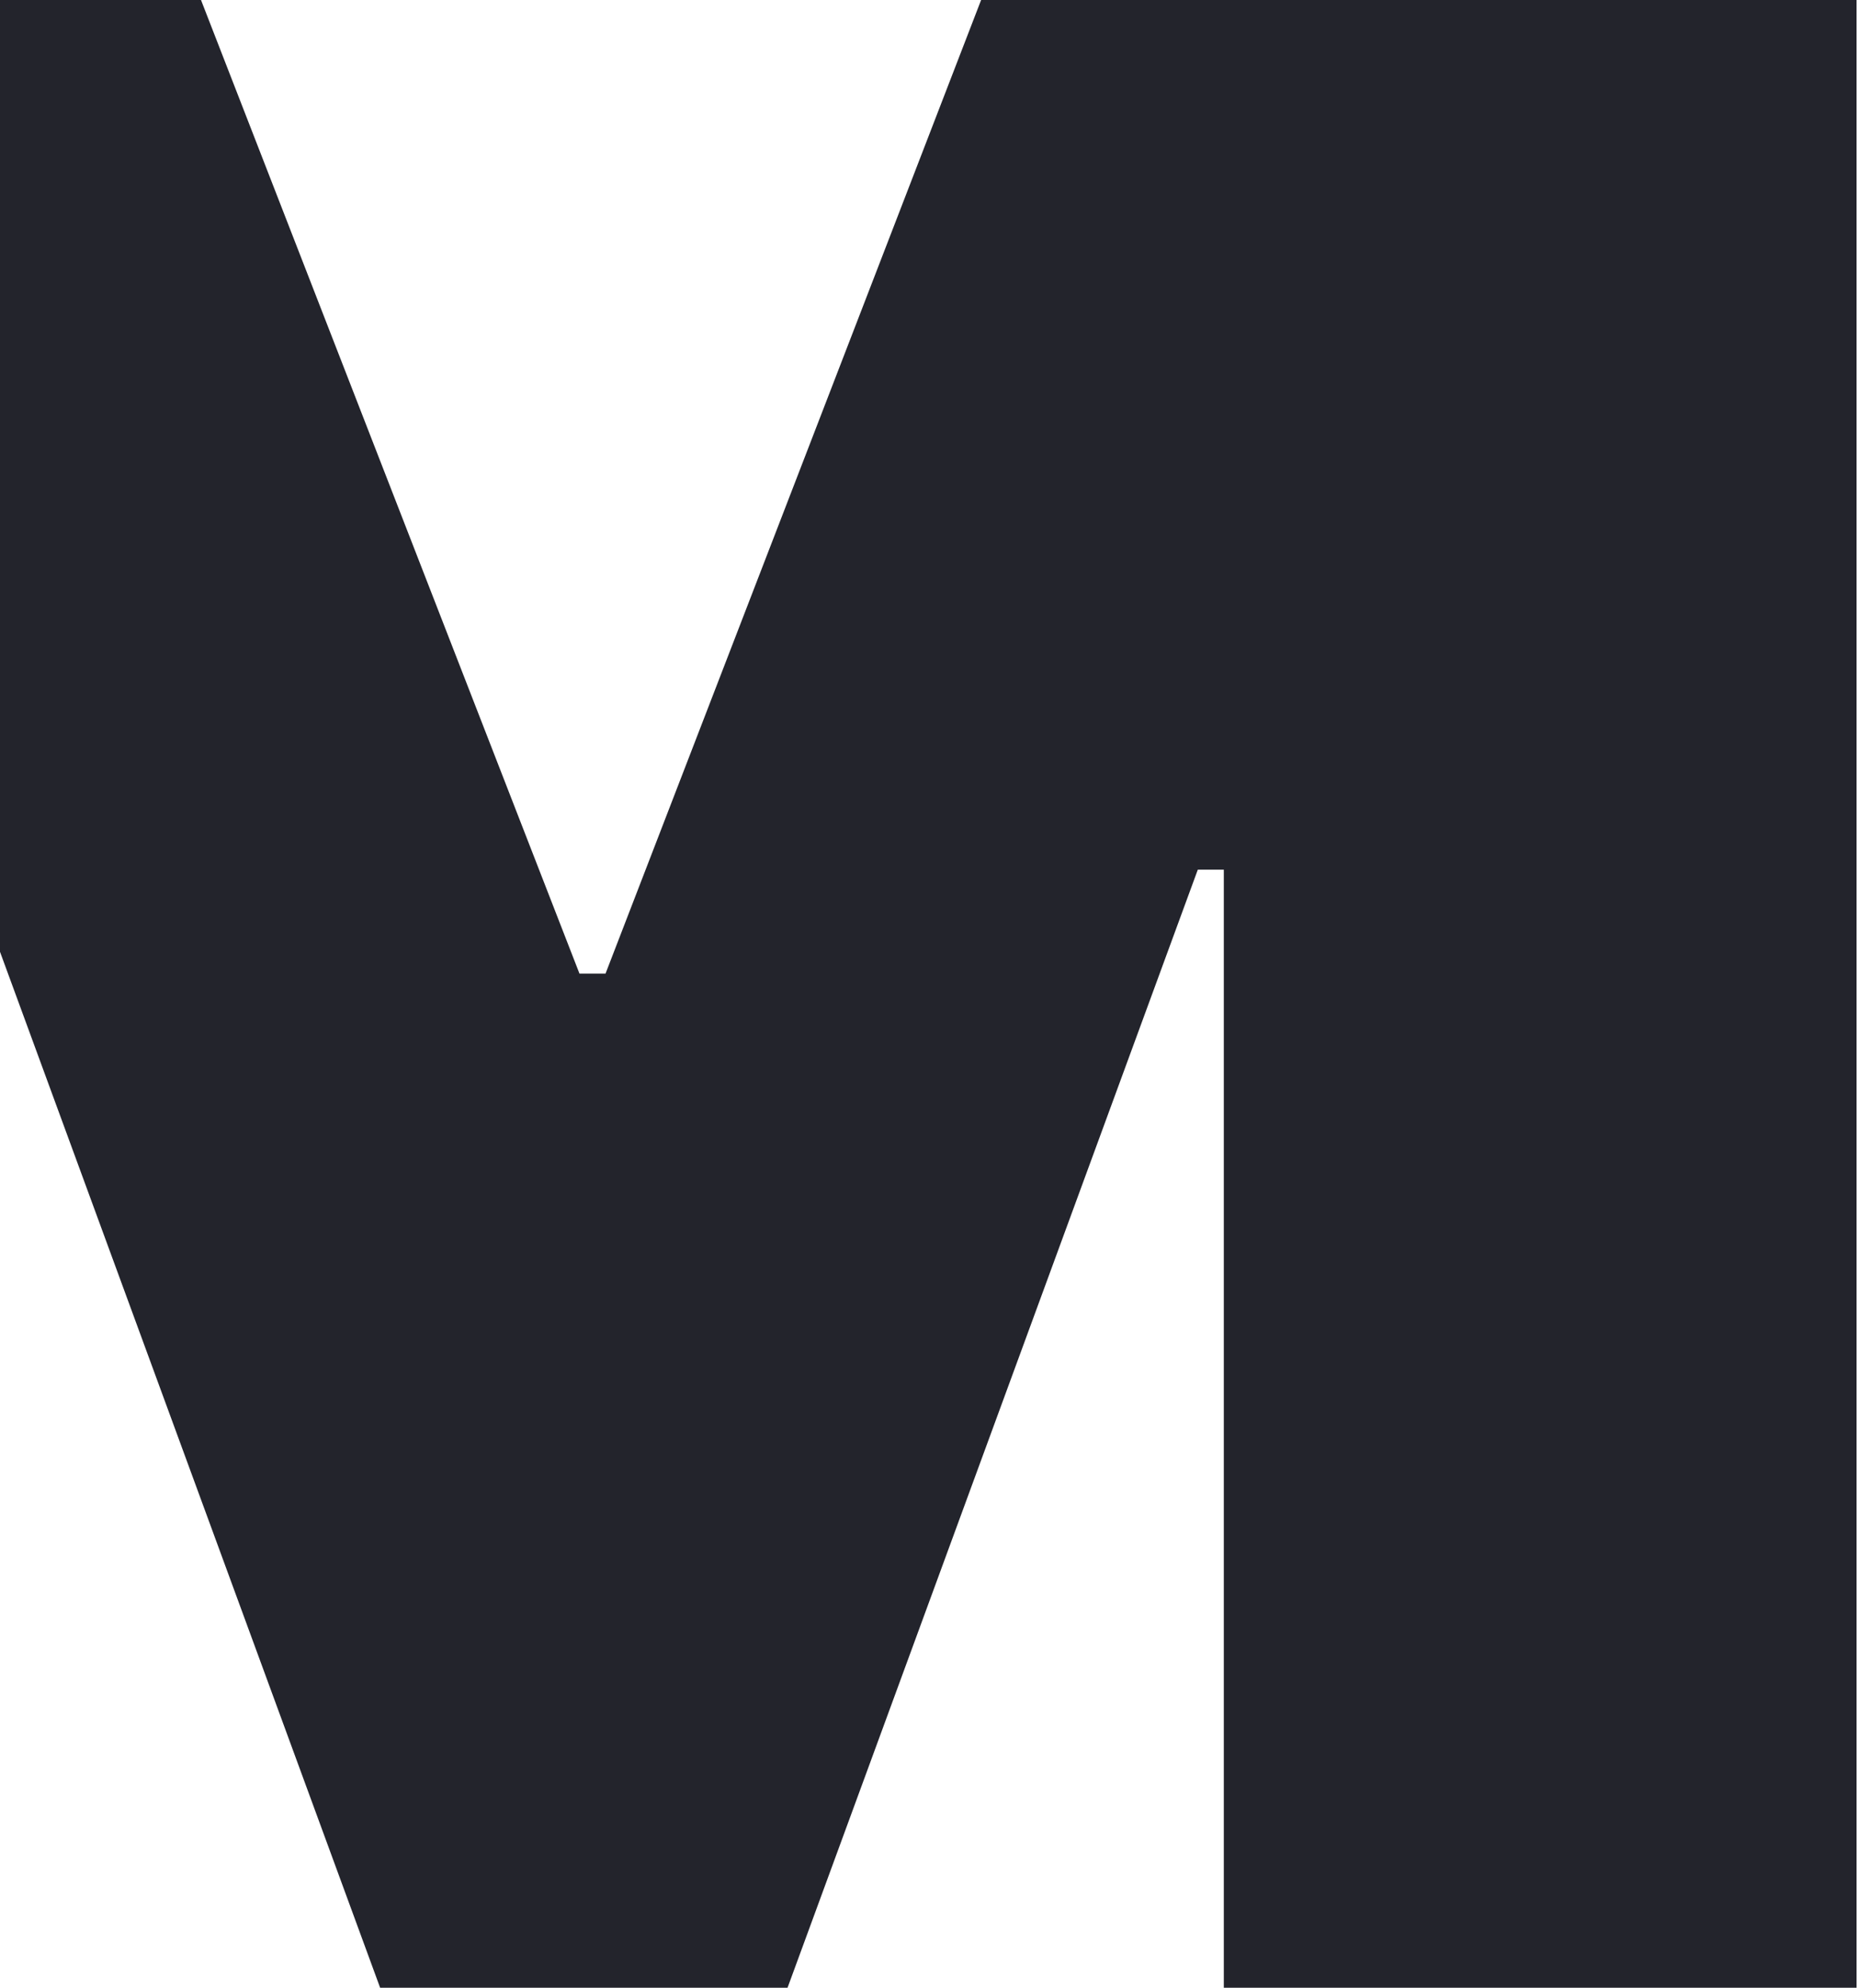 <svg width="415" height="444" viewBox="0 0 415 444" fill="none" xmlns="http://www.w3.org/2000/svg">
<path d="M-150 444V0H44.895L129.436 217.483H135.244L219.14 0H414.68V444H273.349V194.25H267.541L175.901 444H84.907L-6.733 194.25H-13.186V444H-150Z" fill="#23242C"/>
</svg>

